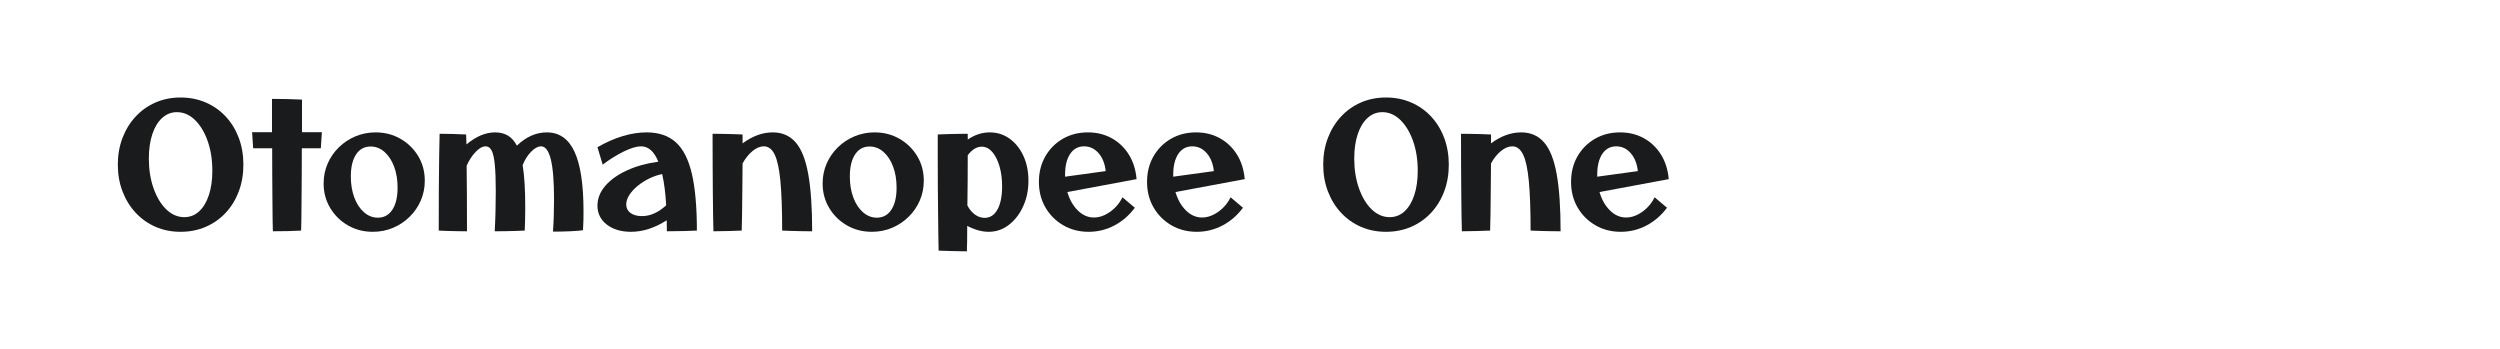 <?xml version="1.0" encoding="utf-8"?>
<!-- Generator: Adobe Illustrator 24.2.0, SVG Export Plug-In . SVG Version: 6.00 Build 0)  -->
<svg version="1.1" id="图层_1" xmlns="http://www.w3.org/2000/svg" xmlns:xlink="http://www.w3.org/1999/xlink" x="0px" y="0px"
	 width="258px" height="36px" viewBox="0 0 258 36" enable-background="new 0 0 258 36" xml:space="preserve">
<g>
	<path fill="#1A1B1C" d="M18.638,23.922c-0.936,0-1.797-0.171-2.583-0.513c-0.786-0.342-1.47-0.825-2.052-1.449
		c-0.582-0.624-1.035-1.359-1.359-2.205c-0.324-0.846-0.486-1.767-0.486-2.763s0.162-1.917,0.486-2.763
		c0.324-0.846,0.777-1.581,1.359-2.205c0.582-0.624,1.266-1.107,2.052-1.449c0.786-0.342,1.647-0.513,2.583-0.513
		s1.8,0.171,2.592,0.513c0.792,0.342,1.479,0.825,2.061,1.449c0.582,0.624,1.032,1.359,1.35,2.205
		c0.318,0.846,0.477,1.767,0.477,2.763s-0.159,1.917-0.477,2.763c-0.318,0.846-0.768,1.582-1.35,2.205
		c-0.583,0.624-1.269,1.107-2.061,1.449C20.438,23.751,19.574,23.922,18.638,23.922z M19.016,22.41c0.588,0,1.098-0.198,1.53-0.594
		s0.768-0.954,1.008-1.674c0.24-0.72,0.36-1.56,0.36-2.52c0-1.14-0.162-2.166-0.486-3.078c-0.324-0.912-0.762-1.635-1.314-2.169
		c-0.552-0.534-1.17-0.801-1.854-0.801c-0.576,0-1.083,0.198-1.521,0.594s-0.777,0.954-1.017,1.674c-0.24,0.72-0.36,1.561-0.36,2.52
		c0,1.128,0.162,2.151,0.486,3.069c0.324,0.918,0.762,1.644,1.314,2.178C17.714,22.143,18.332,22.41,19.016,22.41z"/>
	<path fill="#1A1B1C" d="M28.16,23.868c-0.012-0.252-0.021-0.657-0.027-1.215c-0.006-0.558-0.012-1.227-0.018-2.007
		c-0.006-0.78-0.012-1.626-0.018-2.538c-0.006-0.912-0.009-1.848-0.009-2.808h-1.962l-0.108-1.656h2.052c0-1.212,0-2.358,0-3.438
		c0.444,0,0.963,0.006,1.557,0.018c0.594,0.012,1.107,0.03,1.539,0.054c0,1.032,0,2.154,0,3.366h2.052L33.11,15.3h-1.962
		c0,0.936-0.003,1.857-0.009,2.763c-0.006,0.906-0.012,1.743-0.018,2.511c-0.006,0.768-0.012,1.434-0.018,1.998
		c-0.006,0.564-0.015,0.972-0.027,1.224c-0.408,0.024-0.858,0.042-1.35,0.054C29.234,23.862,28.712,23.868,28.16,23.868z"/>
	<path fill="#1A1B1C" d="M38.474,23.922c-0.948,0-1.807-0.222-2.574-0.666c-0.768-0.444-1.377-1.044-1.827-1.8
		c-0.45-0.756-0.675-1.596-0.675-2.52c0-0.732,0.138-1.416,0.414-2.052c0.276-0.636,0.663-1.197,1.161-1.683
		c0.498-0.486,1.071-0.864,1.719-1.134c0.648-0.27,1.338-0.405,2.07-0.405c0.948,0,1.806,0.222,2.574,0.666
		c0.768,0.444,1.377,1.041,1.827,1.791c0.45,0.75,0.675,1.593,0.675,2.529c0,0.732-0.138,1.416-0.414,2.052
		c-0.276,0.636-0.663,1.197-1.161,1.683c-0.498,0.486-1.068,0.864-1.71,1.134S39.218,23.922,38.474,23.922z M38.996,22.464
		c0.636,0,1.134-0.272,1.494-0.819c0.36-0.546,0.54-1.305,0.54-2.277c0-0.816-0.12-1.542-0.36-2.178
		c-0.24-0.636-0.57-1.14-0.99-1.512s-0.9-0.558-1.44-0.558c-0.636,0-1.134,0.273-1.494,0.819c-0.36,0.546-0.54,1.305-0.54,2.277
		c0,0.804,0.12,1.527,0.36,2.169c0.24,0.642,0.573,1.149,0.999,1.521C37.991,22.278,38.468,22.464,38.996,22.464z"/>
	<path fill="#1A1B1C" d="M48.194,23.868c-0.264,0-0.588-0.003-0.972-0.009c-0.384-0.006-0.753-0.015-1.107-0.027
		s-0.633-0.024-0.837-0.036c0-1.5,0.003-2.916,0.009-4.248s0.018-2.499,0.036-3.501c0.018-1.001,0.033-1.749,0.045-2.241
		c0.384,0,0.834,0.006,1.35,0.018c0.516,0.012,0.978,0.03,1.386,0.054c0.012,0.252,0.024,0.594,0.036,1.026
		c0.984-0.828,1.968-1.242,2.952-1.242c0.504,0,0.942,0.108,1.314,0.324c0.372,0.216,0.684,0.564,0.936,1.044
		c0.948-0.912,1.98-1.368,3.096-1.368c1.284,0,2.234,0.666,2.853,1.998c0.618,1.332,0.927,3.384,0.927,6.156
		c0,0.324-0.003,0.639-0.009,0.945c-0.006,0.306-0.021,0.639-0.045,0.999c-0.336,0.048-0.786,0.083-1.35,0.108
		c-0.564,0.024-1.146,0.036-1.746,0.036c0.036-0.504,0.063-1.044,0.081-1.62c0.018-0.576,0.027-1.146,0.027-1.71
		c0-1.86-0.111-3.237-0.333-4.131c-0.222-0.894-0.561-1.341-1.017-1.341c-0.312,0-0.651,0.186-1.017,0.558s-0.657,0.834-0.873,1.386
		c0.096,0.564,0.165,1.215,0.207,1.953c0.042,0.738,0.063,1.563,0.063,2.475c0,0.792-0.018,1.566-0.054,2.322
		c-0.24,0.012-0.543,0.024-0.909,0.036s-0.744,0.021-1.134,0.027c-0.39,0.006-0.741,0.009-1.053,0.009
		c0.036-0.636,0.063-1.32,0.081-2.052c0.018-0.732,0.027-1.428,0.027-2.088c0-1.14-0.033-2.049-0.099-2.727
		c-0.066-0.678-0.174-1.164-0.324-1.458c-0.15-0.294-0.357-0.441-0.621-0.441c-0.324,0-0.669,0.192-1.035,0.576
		c-0.366,0.384-0.675,0.858-0.927,1.422c0.012,0.924,0.021,1.965,0.027,3.123C48.191,21.381,48.194,22.596,48.194,23.868z"/>
	<path fill="#1A1B1C" d="M65.114,23.922c-1.02,0-1.851-0.249-2.493-0.747c-0.642-0.498-0.963-1.148-0.963-1.953
		c0-0.732,0.267-1.41,0.801-2.034c0.534-0.624,1.275-1.155,2.223-1.593c0.948-0.438,2.034-0.741,3.258-0.909
		c-0.432-1.056-1.026-1.584-1.782-1.584c-0.456,0-1.044,0.174-1.764,0.522c-0.72,0.348-1.452,0.804-2.196,1.368l-0.54-1.8
		c1.788-1.02,3.48-1.53,5.076-1.53c1.248,0,2.25,0.339,3.006,1.017c0.756,0.678,1.308,1.758,1.656,3.24
		c0.348,1.482,0.522,3.441,0.522,5.877c-0.228,0.012-0.633,0.027-1.215,0.045c-0.582,0.018-1.209,0.027-1.881,0.027
		c0-0.384-0.006-0.762-0.018-1.134C67.567,23.526,66.338,23.922,65.114,23.922z M64.627,21.096c0,0.372,0.147,0.666,0.441,0.882
		c0.294,0.216,0.687,0.324,1.179,0.324c0.864,0,1.698-0.372,2.502-1.116c-0.072-1.272-0.21-2.346-0.414-3.222
		c-0.468,0.096-0.921,0.252-1.359,0.468c-0.438,0.216-0.834,0.471-1.188,0.765s-0.636,0.606-0.846,0.936
		C64.732,20.463,64.627,20.784,64.627,21.096z"/>
	<path fill="#1A1B1C" d="M73.627,23.868c-0.012-0.384-0.024-0.915-0.036-1.593c-0.012-0.678-0.021-1.464-0.027-2.358
		c-0.006-0.894-0.012-1.86-0.018-2.898c-0.006-1.038-0.009-2.109-0.009-3.213c0.264,0,0.588,0.003,0.972,0.009
		c0.384,0.006,0.771,0.015,1.161,0.027c0.39,0.012,0.711,0.024,0.963,0.036c0,0.3,0,0.606,0,0.918
		c1.02-0.756,2.058-1.134,3.114-1.134c0.972,0,1.758,0.342,2.358,1.026s1.035,1.776,1.305,3.276c0.27,1.5,0.405,3.468,0.405,5.904
		c-0.276,0-0.606-0.003-0.99-0.009c-0.384-0.006-0.762-0.015-1.134-0.027s-0.696-0.024-0.972-0.036c0-2.124-0.061-3.822-0.18-5.094
		c-0.12-1.272-0.318-2.19-0.594-2.754c-0.276-0.564-0.648-0.846-1.116-0.846c-0.384,0-0.774,0.162-1.17,0.486
		c-0.396,0.324-0.738,0.75-1.026,1.278c-0.012,1.02-0.021,1.986-0.027,2.898c-0.006,0.912-0.015,1.719-0.027,2.421
		c-0.012,0.702-0.024,1.239-0.036,1.611c-0.372,0.012-0.825,0.027-1.359,0.045C74.65,23.859,74.131,23.868,73.627,23.868z"/>
	<path fill="#1A1B1C" d="M89.971,23.922c-0.948,0-1.807-0.222-2.574-0.666c-0.768-0.444-1.377-1.044-1.827-1.8
		c-0.45-0.756-0.675-1.596-0.675-2.52c0-0.732,0.138-1.416,0.414-2.052c0.276-0.636,0.663-1.197,1.161-1.683
		c0.498-0.486,1.071-0.864,1.719-1.134c0.648-0.27,1.338-0.405,2.07-0.405c0.948,0,1.806,0.222,2.574,0.666
		c0.768,0.444,1.377,1.041,1.827,1.791c0.45,0.75,0.675,1.593,0.675,2.529c0,0.732-0.138,1.416-0.414,2.052
		c-0.276,0.636-0.663,1.197-1.161,1.683c-0.498,0.486-1.068,0.864-1.71,1.134S90.715,23.922,89.971,23.922z M90.493,22.464
		c0.636,0,1.134-0.272,1.494-0.819c0.36-0.546,0.54-1.305,0.54-2.277c0-0.816-0.12-1.542-0.36-2.178
		c-0.24-0.636-0.57-1.14-0.99-1.512s-0.9-0.558-1.44-0.558c-0.636,0-1.134,0.273-1.494,0.819c-0.36,0.546-0.54,1.305-0.54,2.277
		c0,0.804,0.12,1.527,0.36,2.169c0.24,0.642,0.573,1.149,0.999,1.521C89.488,22.278,89.965,22.464,90.493,22.464z"/>
	<path fill="#1A1B1C" d="M99.781,25.938c-0.444,0-0.945-0.009-1.503-0.027c-0.558-0.018-1.029-0.033-1.413-0.045
		c-0.012-0.336-0.021-0.84-0.027-1.512c-0.006-0.672-0.015-1.449-0.027-2.331c-0.012-0.882-0.021-1.806-0.027-2.772
		c-0.006-0.966-0.009-1.914-0.009-2.844c0-0.93,0-1.773,0-2.529c0.264-0.012,0.582-0.024,0.954-0.036
		c0.372-0.012,0.753-0.021,1.143-0.027c0.39-0.006,0.723-0.009,0.999-0.009c0,0.192,0,0.39,0,0.594
		c0.72-0.492,1.476-0.738,2.268-0.738c0.768,0,1.452,0.216,2.052,0.648c0.6,0.432,1.074,1.023,1.422,1.773
		c0.348,0.75,0.522,1.605,0.522,2.565c0,0.972-0.183,1.857-0.549,2.655c-0.366,0.798-0.858,1.434-1.476,1.908
		c-0.618,0.474-1.311,0.711-2.079,0.711c-0.696,0-1.434-0.204-2.214-0.612c0,0.588-0.003,1.11-0.009,1.566
		C99.802,25.332,99.793,25.686,99.781,25.938z M101.311,15.138c-0.516,0-0.996,0.294-1.44,0.882c0,0.828-0.003,1.689-0.009,2.583
		c-0.006,0.894-0.015,1.761-0.027,2.601c0.204,0.396,0.462,0.708,0.774,0.936s0.648,0.342,1.008,0.342
		c0.563,0,1.005-0.288,1.323-0.864c0.318-0.576,0.477-1.374,0.477-2.394c0-0.78-0.093-1.479-0.279-2.097
		c-0.187-0.618-0.435-1.104-0.747-1.458C102.079,15.315,101.719,15.138,101.311,15.138z"/>
	<path fill="#1A1B1C" d="M112.345,23.922c-0.972,0-1.845-0.225-2.619-0.675c-0.774-0.45-1.386-1.062-1.836-1.836
		c-0.45-0.774-0.675-1.653-0.675-2.637c0-0.984,0.219-1.86,0.657-2.628c0.438-0.768,1.038-1.374,1.8-1.818
		c0.762-0.444,1.629-0.666,2.601-0.666c0.912,0,1.73,0.201,2.457,0.603c0.726,0.402,1.314,0.963,1.764,1.683
		c0.45,0.72,0.717,1.566,0.801,2.538l-7.146,1.332c0.228,0.78,0.588,1.413,1.08,1.899c0.492,0.486,1.044,0.729,1.656,0.729
		c0.564,0,1.122-0.195,1.674-0.585c0.552-0.39,0.978-0.891,1.278-1.503l1.278,1.08c-0.588,0.792-1.296,1.404-2.124,1.836
		S113.281,23.922,112.345,23.922z M109.915,18.054c0,0.072,0,0.132,0,0.18l4.194-0.576c-0.084-0.768-0.33-1.386-0.738-1.854
		c-0.408-0.468-0.906-0.702-1.494-0.702c-0.612,0-1.092,0.261-1.44,0.783C110.089,16.407,109.915,17.13,109.915,18.054z"/>
	<path fill="#1A1B1C" d="M123.505,23.922c-0.972,0-1.845-0.225-2.619-0.675c-0.774-0.45-1.386-1.062-1.836-1.836
		c-0.45-0.774-0.675-1.653-0.675-2.637c0-0.984,0.219-1.86,0.657-2.628c0.438-0.768,1.038-1.374,1.8-1.818
		c0.762-0.444,1.629-0.666,2.601-0.666c0.912,0,1.73,0.201,2.457,0.603c0.726,0.402,1.314,0.963,1.764,1.683
		c0.45,0.72,0.717,1.566,0.801,2.538l-7.146,1.332c0.228,0.78,0.588,1.413,1.08,1.899c0.492,0.486,1.044,0.729,1.656,0.729
		c0.564,0,1.122-0.195,1.674-0.585c0.552-0.39,0.978-0.891,1.278-1.503l1.278,1.08c-0.588,0.792-1.296,1.404-2.124,1.836
		S124.441,23.922,123.505,23.922z M121.076,18.054c0,0.072,0,0.132,0,0.18l4.194-0.576c-0.084-0.768-0.33-1.386-0.738-1.854
		c-0.408-0.468-0.906-0.702-1.494-0.702c-0.612,0-1.092,0.261-1.44,0.783C121.249,16.407,121.076,17.13,121.076,18.054z"/>
	<path fill="#1A1B1C" d="M143.035,23.922c-0.937,0-1.797-0.171-2.583-0.513c-0.786-0.342-1.47-0.825-2.052-1.449
		c-0.582-0.624-1.035-1.359-1.359-2.205c-0.324-0.846-0.486-1.767-0.486-2.763s0.162-1.917,0.486-2.763
		c0.324-0.846,0.777-1.581,1.359-2.205c0.582-0.624,1.266-1.107,2.052-1.449c0.787-0.342,1.647-0.513,2.583-0.513
		c0.936,0,1.8,0.171,2.592,0.513c0.792,0.342,1.479,0.825,2.062,1.449c0.581,0.624,1.031,1.359,1.35,2.205
		c0.317,0.846,0.477,1.767,0.477,2.763s-0.159,1.917-0.477,2.763c-0.318,0.846-0.769,1.582-1.35,2.205
		c-0.583,0.624-1.27,1.107-2.062,1.449C144.835,23.751,143.971,23.922,143.035,23.922z M143.413,22.41
		c0.588,0,1.098-0.198,1.53-0.594c0.432-0.396,0.768-0.954,1.008-1.674c0.24-0.72,0.36-1.56,0.36-2.52
		c0-1.14-0.162-2.166-0.486-3.078c-0.324-0.912-0.763-1.635-1.314-2.169c-0.552-0.534-1.17-0.801-1.854-0.801
		c-0.576,0-1.083,0.198-1.521,0.594c-0.438,0.396-0.777,0.954-1.017,1.674c-0.24,0.72-0.36,1.561-0.36,2.52
		c0,1.128,0.162,2.151,0.486,3.069c0.324,0.918,0.762,1.644,1.314,2.178C142.112,22.143,142.73,22.41,143.413,22.41z"/>
	<path fill="#1A1B1C" d="M150.865,23.868c-0.012-0.384-0.023-0.915-0.035-1.593c-0.013-0.678-0.021-1.464-0.027-2.358
		c-0.006-0.894-0.013-1.86-0.019-2.898c-0.006-1.038-0.009-2.109-0.009-3.213c0.264,0,0.588,0.003,0.973,0.009
		c0.384,0.006,0.771,0.015,1.16,0.027c0.391,0.012,0.711,0.024,0.964,0.036c0,0.3,0,0.606,0,0.918
		c1.02-0.756,2.058-1.134,3.113-1.134c0.973,0,1.758,0.342,2.358,1.026c0.6,0.684,1.035,1.776,1.305,3.276
		c0.271,1.5,0.405,3.468,0.405,5.904c-0.276,0-0.606-0.003-0.99-0.009s-0.762-0.015-1.134-0.027s-0.696-0.024-0.972-0.036
		c0-2.124-0.061-3.822-0.181-5.094s-0.317-2.19-0.594-2.754s-0.648-0.846-1.116-0.846c-0.384,0-0.773,0.162-1.17,0.486
		c-0.396,0.324-0.738,0.75-1.025,1.278c-0.013,1.02-0.021,1.986-0.027,2.898c-0.006,0.912-0.016,1.719-0.027,2.421
		c-0.012,0.702-0.024,1.239-0.036,1.611c-0.372,0.012-0.825,0.027-1.358,0.045C151.888,23.859,151.368,23.868,150.865,23.868z"/>
	<path fill="#1A1B1C" d="M167.263,23.922c-0.972,0-1.845-0.225-2.619-0.675s-1.386-1.062-1.836-1.836
		c-0.45-0.774-0.675-1.653-0.675-2.637c0-0.984,0.219-1.86,0.656-2.628c0.438-0.768,1.038-1.374,1.801-1.818
		c0.762-0.444,1.629-0.666,2.601-0.666c0.912,0,1.73,0.201,2.457,0.603c0.726,0.402,1.314,0.963,1.764,1.683
		c0.45,0.72,0.718,1.566,0.802,2.538l-7.146,1.332c0.228,0.78,0.588,1.413,1.08,1.899c0.492,0.486,1.044,0.729,1.656,0.729
		c0.563,0,1.122-0.195,1.674-0.585c0.552-0.39,0.978-0.891,1.278-1.503l1.278,1.08c-0.589,0.792-1.297,1.404-2.125,1.836
		S168.199,23.922,167.263,23.922z M164.833,18.054c0,0.072,0,0.132,0,0.18l4.193-0.576c-0.084-0.768-0.33-1.386-0.738-1.854
		c-0.407-0.468-0.905-0.702-1.493-0.702c-0.612,0-1.093,0.261-1.44,0.783C165.006,16.407,164.833,17.13,164.833,18.054z"/>
</g>
</svg>
